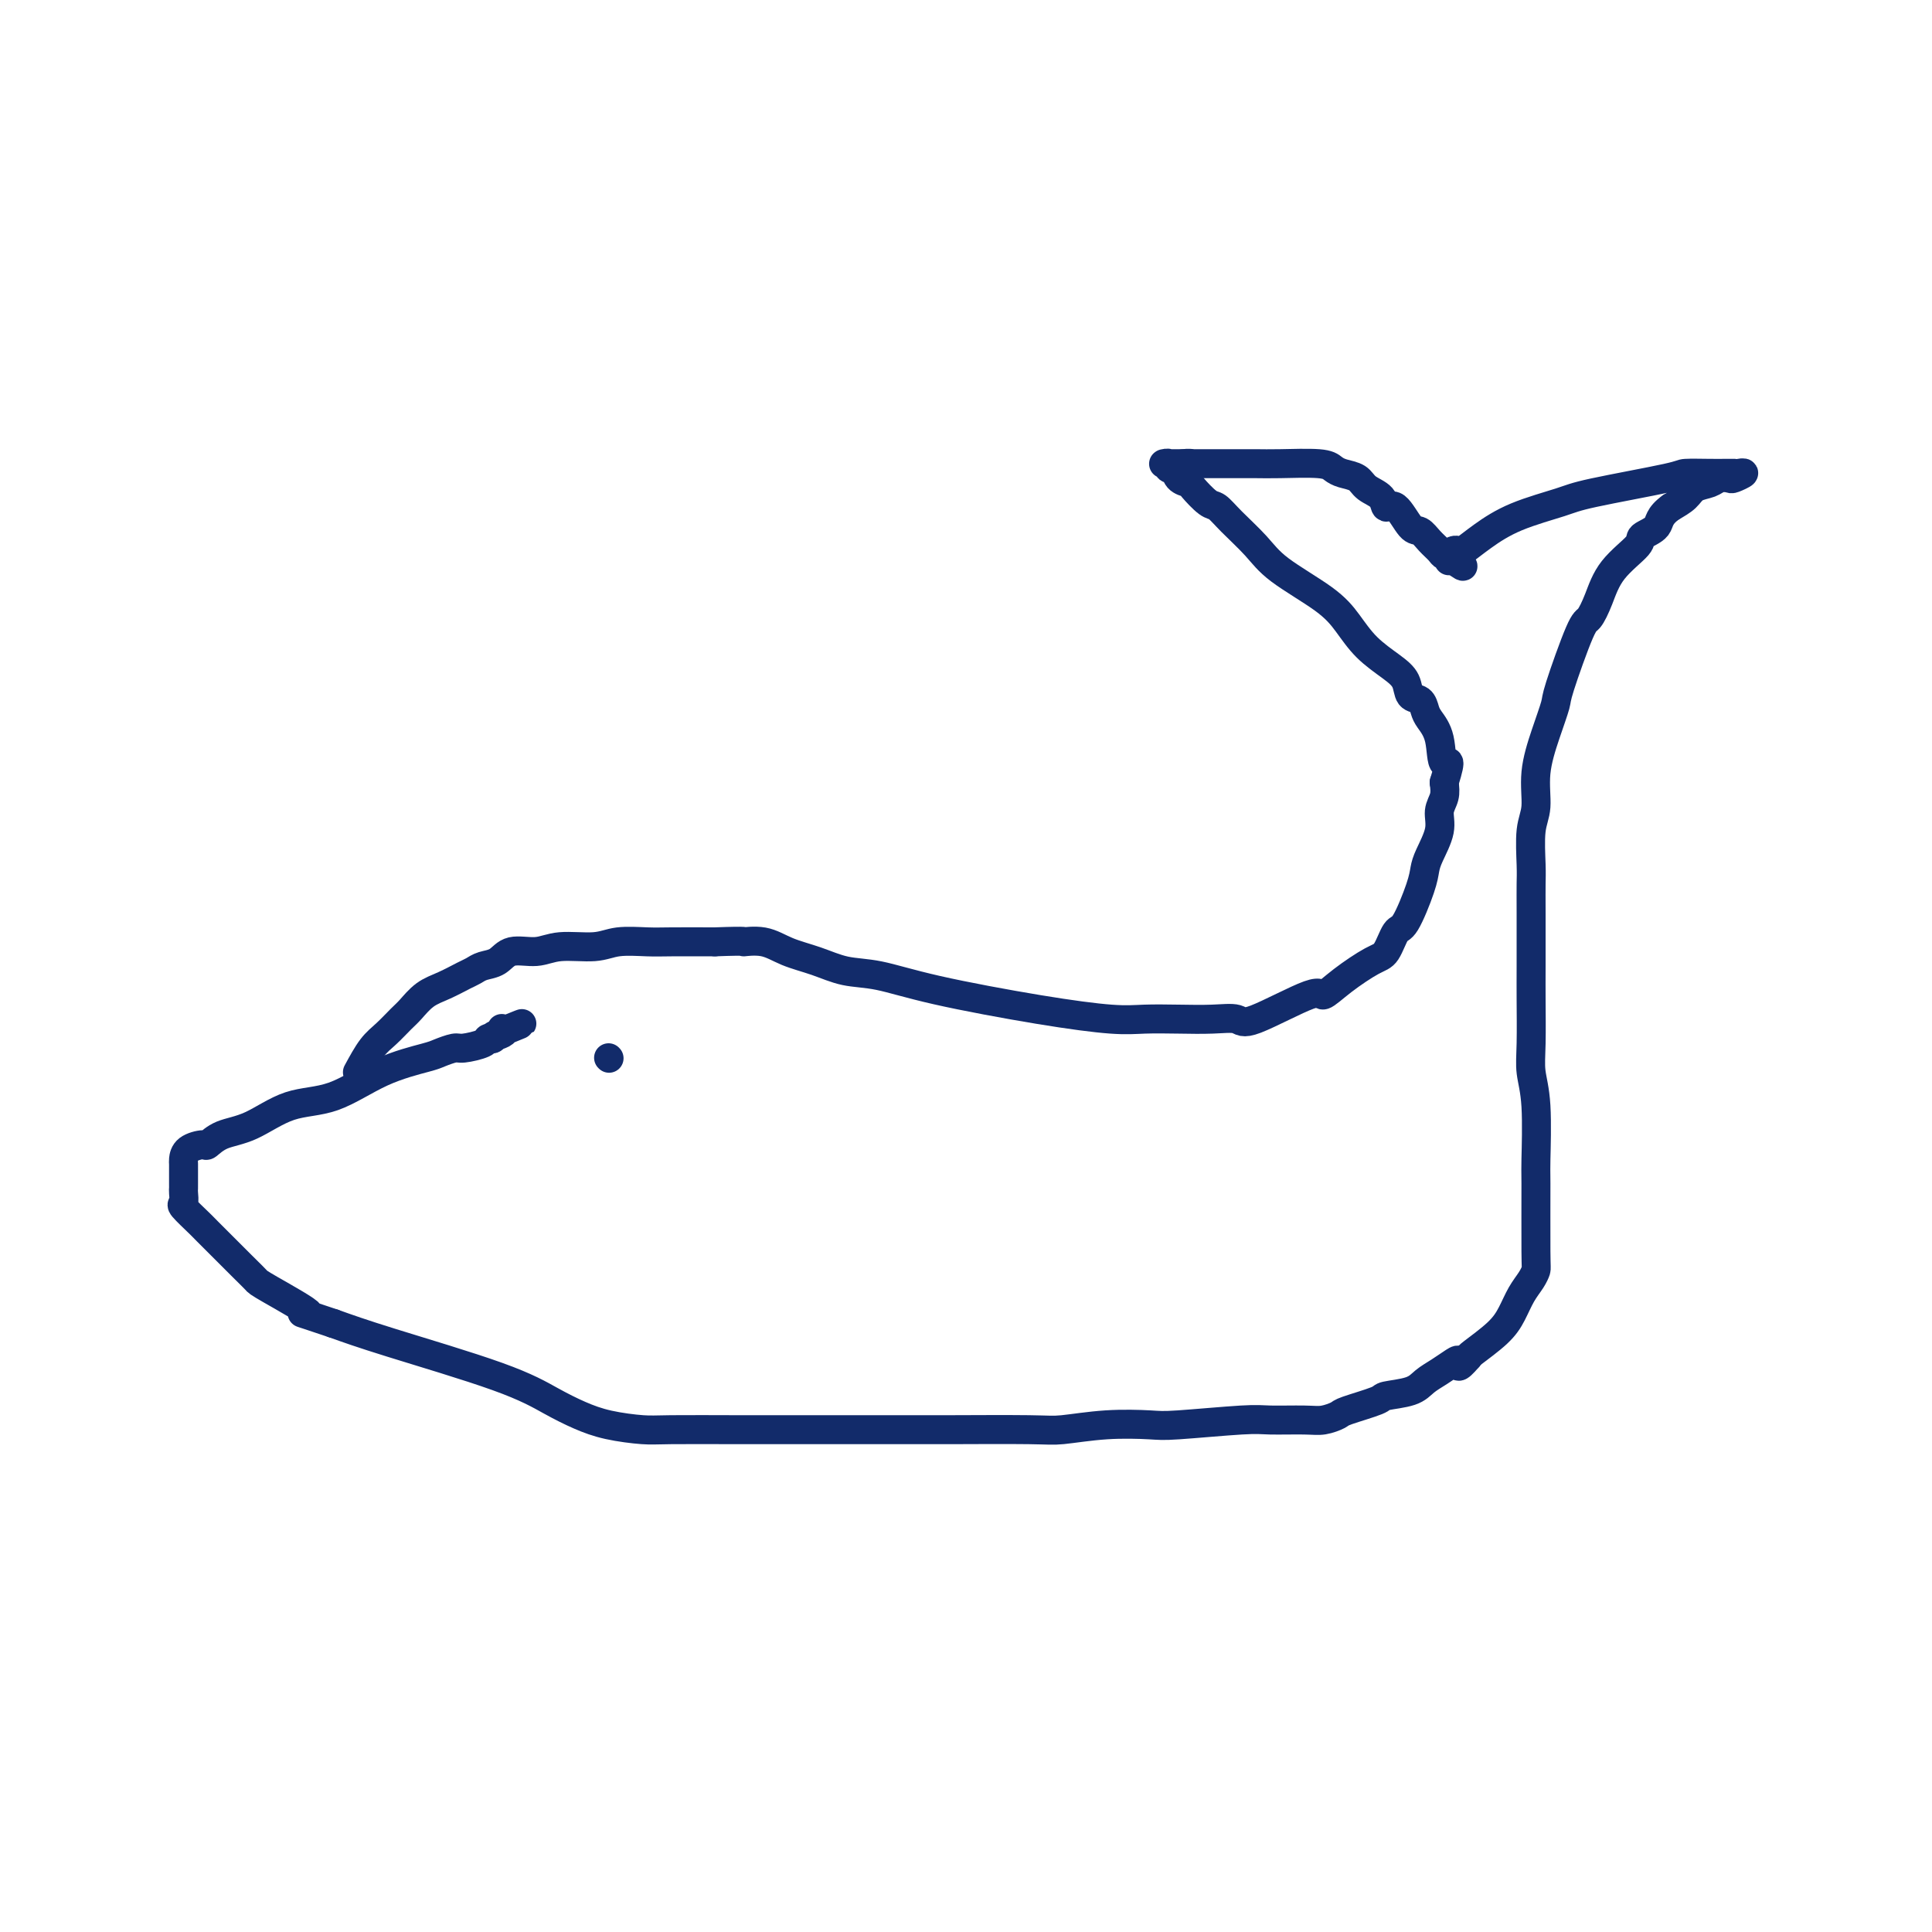 <svg viewBox='0 0 400 400' version='1.1' xmlns='http://www.w3.org/2000/svg' xmlns:xlink='http://www.w3.org/1999/xlink'><g fill='none' stroke='#122B6A' stroke-width='6' stroke-linecap='round' stroke-linejoin='round'><path d='M74,222c1.008,-1.854 2.015,-3.708 3,-5c0.985,-1.292 1.946,-2.023 3,-3c1.054,-0.977 2.201,-2.202 3,-3c0.799,-0.798 1.250,-1.169 2,-2c0.750,-0.831 1.800,-2.121 3,-3c1.200,-0.879 2.552,-1.348 4,-2c1.448,-0.652 2.994,-1.489 4,-2c1.006,-0.511 1.472,-0.696 2,-1c0.528,-0.304 1.117,-0.726 2,-1c0.883,-0.274 2.059,-0.398 3,-1c0.941,-0.602 1.645,-1.682 3,-2c1.355,-0.318 3.359,0.125 5,0c1.641,-0.125 2.917,-0.818 5,-1c2.083,-0.182 4.973,0.147 7,0c2.027,-0.147 3.193,-0.771 5,-1c1.807,-0.229 4.256,-0.062 6,0c1.744,0.062 2.784,0.018 5,0c2.216,-0.018 5.608,-0.009 9,0'/><path d='M148,195c7.674,-0.283 5.860,0.008 6,0c0.140,-0.008 2.235,-0.316 4,0c1.765,0.316 3.201,1.255 5,2c1.799,0.745 3.962,1.295 6,2c2.038,0.705 3.951,1.566 6,2c2.049,0.434 4.233,0.442 7,1c2.767,0.558 6.117,1.666 12,3c5.883,1.334 14.298,2.894 21,4c6.702,1.106 11.690,1.759 15,2c3.310,0.241 4.940,0.070 7,0c2.060,-0.070 4.549,-0.038 7,0c2.451,0.038 4.864,0.083 7,0c2.136,-0.083 3.993,-0.292 5,0c1.007,0.292 1.162,1.087 4,0c2.838,-1.087 8.360,-4.057 11,-5c2.640,-0.943 2.398,0.139 3,0c0.602,-0.139 2.047,-1.499 4,-3c1.953,-1.501 4.415,-3.143 6,-4c1.585,-0.857 2.295,-0.929 3,-2c0.705,-1.071 1.406,-3.142 2,-4c0.594,-0.858 1.081,-0.504 2,-2c0.919,-1.496 2.270,-4.840 3,-7c0.730,-2.160 0.840,-3.134 1,-4c0.160,-0.866 0.369,-1.624 1,-3c0.631,-1.376 1.685,-3.369 2,-5c0.315,-1.631 -0.107,-2.901 0,-4c0.107,-1.099 0.745,-2.028 1,-3c0.255,-0.972 0.128,-1.986 0,-3'/><path d='M299,162c1.888,-6.076 0.609,-3.765 0,-4c-0.609,-0.235 -0.549,-3.017 -1,-5c-0.451,-1.983 -1.415,-3.167 -2,-4c-0.585,-0.833 -0.791,-1.314 -1,-2c-0.209,-0.686 -0.422,-1.578 -1,-2c-0.578,-0.422 -1.522,-0.373 -2,-1c-0.478,-0.627 -0.489,-1.929 -1,-3c-0.511,-1.071 -1.522,-1.910 -3,-3c-1.478,-1.090 -3.422,-2.433 -5,-4c-1.578,-1.567 -2.789,-3.360 -4,-5c-1.211,-1.640 -2.422,-3.126 -5,-5c-2.578,-1.874 -6.524,-4.135 -9,-6c-2.476,-1.865 -3.483,-3.333 -5,-5c-1.517,-1.667 -3.543,-3.532 -5,-5c-1.457,-1.468 -2.345,-2.539 -3,-3c-0.655,-0.461 -1.078,-0.314 -2,-1c-0.922,-0.686 -2.342,-2.207 -3,-3c-0.658,-0.793 -0.553,-0.857 -1,-1c-0.447,-0.143 -1.444,-0.364 -2,-1c-0.556,-0.636 -0.671,-1.687 -1,-2c-0.329,-0.313 -0.874,0.112 -1,0c-0.126,-0.112 0.165,-0.762 0,-1c-0.165,-0.238 -0.786,-0.064 -1,0c-0.214,0.064 -0.020,0.017 0,0c0.020,-0.017 -0.133,-0.005 0,0c0.133,0.005 0.551,0.001 1,0c0.449,-0.001 0.929,-0.000 1,0c0.071,0.000 -0.265,0.000 0,0c0.265,-0.000 1.133,-0.000 2,0'/><path d='M245,96c0.946,-0.155 1.812,-0.041 2,0c0.188,0.041 -0.302,0.011 0,0c0.302,-0.011 1.394,-0.003 2,0c0.606,0.003 0.724,0.001 1,0c0.276,-0.001 0.709,0.000 1,0c0.291,-0.000 0.442,-0.001 1,0c0.558,0.001 1.525,0.003 3,0c1.475,-0.003 3.458,-0.012 5,0c1.542,0.012 2.644,0.044 5,0c2.356,-0.044 5.967,-0.163 8,0c2.033,0.163 2.489,0.609 3,1c0.511,0.391 1.078,0.726 2,1c0.922,0.274 2.199,0.486 3,1c0.801,0.514 1.124,1.329 2,2c0.876,0.671 2.304,1.197 3,2c0.696,0.803 0.662,1.881 1,2c0.338,0.119 1.050,-0.722 2,0c0.950,0.722 2.138,3.006 3,4c0.862,0.994 1.398,0.696 2,1c0.602,0.304 1.272,1.210 2,2c0.728,0.790 1.516,1.466 2,2c0.484,0.534 0.666,0.928 1,1c0.334,0.072 0.821,-0.177 1,0c0.179,0.177 0.052,0.779 0,1c-0.052,0.221 -0.028,0.059 0,0c0.028,-0.059 0.059,-0.016 0,0c-0.059,0.016 -0.208,0.004 0,0c0.208,-0.004 0.774,-0.001 1,0c0.226,0.001 0.113,0.001 0,0'/><path d='M301,116c3.811,2.783 0.839,0.240 0,-1c-0.839,-1.240 0.453,-1.176 1,-1c0.547,0.176 0.347,0.463 1,0c0.653,-0.463 2.158,-1.675 4,-3c1.842,-1.325 4.020,-2.761 7,-4c2.980,-1.239 6.762,-2.279 9,-3c2.238,-0.721 2.932,-1.121 7,-2c4.068,-0.879 11.511,-2.235 15,-3c3.489,-0.765 3.025,-0.937 4,-1c0.975,-0.063 3.388,-0.017 5,0c1.612,0.017 2.422,0.004 3,0c0.578,-0.004 0.924,-0.001 1,0c0.076,0.001 -0.118,-0.001 0,0c0.118,0.001 0.546,0.004 1,0c0.454,-0.004 0.932,-0.015 1,0c0.068,0.015 -0.275,0.056 0,0c0.275,-0.056 1.169,-0.208 1,0c-0.169,0.208 -1.400,0.776 -2,1c-0.600,0.224 -0.569,0.104 -1,0c-0.431,-0.104 -1.326,-0.194 -2,0c-0.674,0.194 -1.129,0.670 -2,1c-0.871,0.330 -2.158,0.512 -3,1c-0.842,0.488 -1.241,1.282 -2,2c-0.759,0.718 -1.880,1.359 -3,2'/><path d='M346,105c-2.661,1.884 -2.312,3.094 -3,4c-0.688,0.906 -2.411,1.508 -3,2c-0.589,0.492 -0.042,0.875 -1,2c-0.958,1.125 -3.420,2.991 -5,5c-1.580,2.009 -2.278,4.159 -3,6c-0.722,1.841 -1.467,3.371 -2,4c-0.533,0.629 -0.855,0.357 -2,3c-1.145,2.643 -3.115,8.202 -4,11c-0.885,2.798 -0.686,2.836 -1,4c-0.314,1.164 -1.142,3.456 -2,6c-0.858,2.544 -1.747,5.341 -2,8c-0.253,2.659 0.128,5.181 0,7c-0.128,1.819 -0.766,2.937 -1,5c-0.234,2.063 -0.063,5.072 0,7c0.063,1.928 0.017,2.777 0,4c-0.017,1.223 -0.006,2.822 0,6c0.006,3.178 0.005,7.935 0,11c-0.005,3.065 -0.016,4.437 0,7c0.016,2.563 0.057,6.317 0,9c-0.057,2.683 -0.212,4.295 0,6c0.212,1.705 0.789,3.503 1,7c0.211,3.497 0.054,8.694 0,11c-0.054,2.306 -0.006,1.722 0,5c0.006,3.278 -0.028,10.417 0,14c0.028,3.583 0.120,3.609 0,4c-0.120,0.391 -0.453,1.149 -1,2c-0.547,0.851 -1.310,1.797 -2,3c-0.690,1.203 -1.309,2.663 -2,4c-0.691,1.337 -1.455,2.552 -3,4c-1.545,1.448 -3.870,3.128 -5,4c-1.130,0.872 -1.065,0.936 -1,1'/><path d='M304,281c-2.596,3.037 -2.085,1.629 -2,1c0.085,-0.629 -0.255,-0.481 -1,0c-0.745,0.481 -1.897,1.294 -3,2c-1.103,0.706 -2.159,1.306 -3,2c-0.841,0.694 -1.466,1.481 -3,2c-1.534,0.519 -3.975,0.770 -5,1c-1.025,0.230 -0.633,0.440 -2,1c-1.367,0.560 -4.491,1.471 -6,2c-1.509,0.529 -1.402,0.677 -2,1c-0.598,0.323 -1.900,0.822 -3,1c-1.100,0.178 -1.998,0.034 -4,0c-2.002,-0.034 -5.108,0.042 -7,0c-1.892,-0.042 -2.569,-0.204 -6,0c-3.431,0.204 -9.617,0.773 -13,1c-3.383,0.227 -3.962,0.113 -6,0c-2.038,-0.113 -5.533,-0.227 -9,0c-3.467,0.227 -6.904,0.793 -9,1c-2.096,0.207 -2.849,0.056 -7,0c-4.151,-0.056 -11.699,-0.015 -16,0c-4.301,0.015 -5.354,0.005 -11,0c-5.646,-0.005 -15.884,-0.004 -22,0c-6.116,0.004 -8.108,0.010 -12,0c-3.892,-0.010 -9.683,-0.035 -13,0c-3.317,0.035 -4.161,0.130 -6,0c-1.839,-0.130 -4.673,-0.485 -7,-1c-2.327,-0.515 -4.146,-1.191 -6,-2c-1.854,-0.809 -3.744,-1.753 -6,-3c-2.256,-1.247 -4.876,-2.797 -11,-5c-6.124,-2.203 -15.750,-5.058 -22,-7c-6.250,-1.942 -9.125,-2.971 -12,-4'/><path d='M69,274c-10.591,-3.580 -5.070,-1.531 -5,-2c0.070,-0.469 -5.313,-3.457 -8,-5c-2.687,-1.543 -2.679,-1.640 -3,-2c-0.321,-0.360 -0.972,-0.985 -3,-3c-2.028,-2.015 -5.433,-5.422 -7,-7c-1.567,-1.578 -1.295,-1.326 -2,-2c-0.705,-0.674 -2.385,-2.274 -3,-3c-0.615,-0.726 -0.165,-0.578 0,-1c0.165,-0.422 0.044,-1.412 0,-2c-0.044,-0.588 -0.012,-0.772 0,-1c0.012,-0.228 0.004,-0.498 0,-1c-0.004,-0.502 -0.004,-1.235 0,-2c0.004,-0.765 0.013,-1.562 0,-2c-0.013,-0.438 -0.049,-0.516 0,-1c0.049,-0.484 0.184,-1.373 1,-2c0.816,-0.627 2.315,-0.991 3,-1c0.685,-0.009 0.556,0.338 1,0c0.444,-0.338 1.461,-1.360 3,-2c1.539,-0.640 3.599,-0.896 6,-2c2.401,-1.104 5.142,-3.055 8,-4c2.858,-0.945 5.834,-0.884 9,-2c3.166,-1.116 6.523,-3.409 10,-5c3.477,-1.591 7.076,-2.482 9,-3c1.924,-0.518 2.175,-0.664 3,-1c0.825,-0.336 2.225,-0.861 3,-1c0.775,-0.139 0.925,0.107 2,0c1.075,-0.107 3.075,-0.567 4,-1c0.925,-0.433 0.774,-0.838 1,-1c0.226,-0.162 0.830,-0.082 1,0c0.170,0.082 -0.094,0.166 0,0c0.094,-0.166 0.547,-0.583 1,-1'/><path d='M103,214c9.995,-4.038 2.482,-1.135 0,0c-2.482,1.135 0.067,0.500 1,0c0.933,-0.500 0.250,-0.866 0,-1c-0.250,-0.134 -0.067,-0.036 0,0c0.067,0.036 0.018,0.010 0,0c-0.018,-0.010 -0.005,-0.003 0,0c0.005,0.003 0.003,0.001 0,0'/><path d='M126,219c0.000,0.000 0.100,0.100 0.1,0.1'/></g>
</svg>